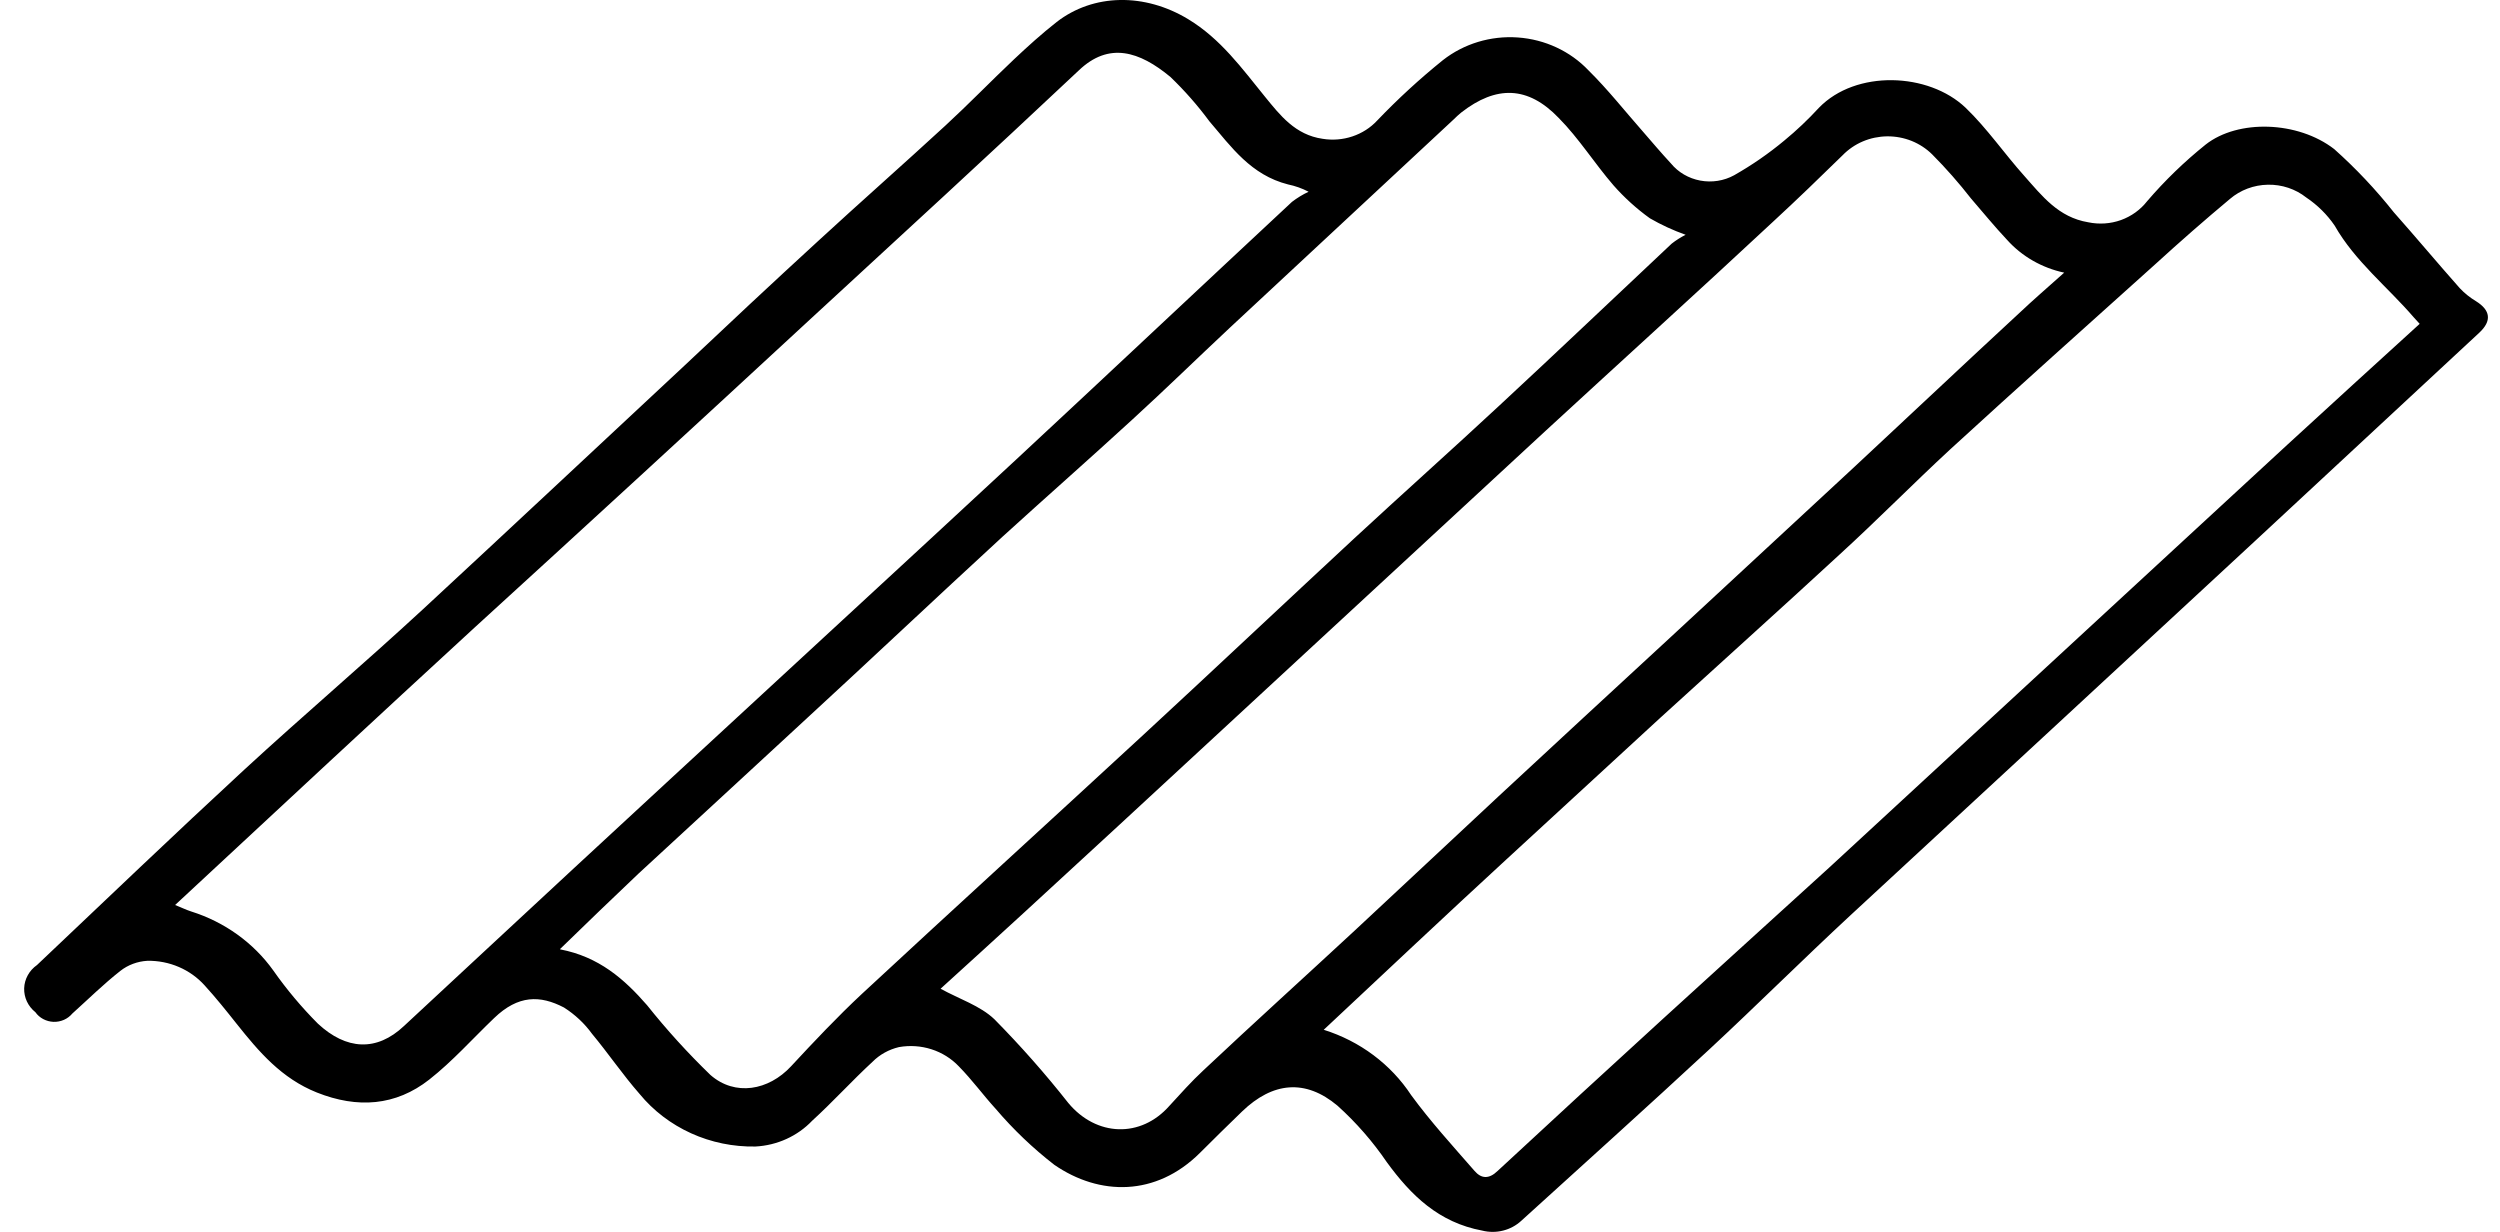 <svg width="69" height="34" viewBox="0 0 69 34" fill="none" xmlns="http://www.w3.org/2000/svg">
<path d="M20.849 31.644C20.235 31.655 19.627 31.53 19.073 31.278C18.518 31.026 18.032 30.655 17.653 30.193C17.187 29.662 16.792 29.076 16.34 28.533C16.132 28.246 15.869 28 15.565 27.807C14.909 27.465 14.303 27.458 13.637 28.1C13.042 28.669 12.494 29.288 11.848 29.796C10.92 30.525 9.866 30.599 8.747 30.154C7.767 29.763 7.145 29.027 6.533 28.259C6.247 27.898 5.958 27.537 5.646 27.195C5.45 26.978 5.208 26.805 4.935 26.688C4.663 26.571 4.366 26.513 4.068 26.518C3.794 26.534 3.532 26.631 3.32 26.798C2.857 27.162 2.435 27.579 1.997 27.973C1.935 28.047 1.856 28.107 1.766 28.147C1.675 28.187 1.577 28.206 1.477 28.203C1.378 28.199 1.281 28.173 1.194 28.127C1.107 28.081 1.032 28.016 0.977 27.937C0.876 27.856 0.796 27.755 0.742 27.64C0.689 27.526 0.663 27.401 0.667 27.276C0.671 27.15 0.706 27.027 0.767 26.916C0.828 26.805 0.915 26.709 1.021 26.635C2.922 24.835 4.812 23.025 6.737 21.248C8.363 19.751 10.046 18.319 11.671 16.818C14.052 14.614 16.432 12.382 18.812 10.165C20.05 8.996 21.312 7.815 22.587 6.646C23.746 5.579 24.933 4.534 26.093 3.466C26.739 2.871 27.347 2.242 27.987 1.637C28.364 1.282 28.752 0.931 29.163 0.608C30.183 -0.183 31.598 -0.196 32.795 0.53C33.693 1.074 34.278 1.888 34.913 2.669C35.328 3.177 35.747 3.723 36.505 3.831C36.78 3.876 37.063 3.853 37.326 3.765C37.59 3.677 37.826 3.526 38.011 3.326C38.577 2.734 39.183 2.177 39.824 1.66C40.404 1.205 41.145 0.981 41.892 1.034C42.64 1.087 43.339 1.412 43.843 1.943C44.377 2.47 44.84 3.059 45.336 3.622C45.594 3.919 45.849 4.221 46.118 4.511C46.32 4.757 46.607 4.924 46.927 4.984C47.247 5.044 47.579 4.992 47.862 4.837C48.353 4.558 48.816 4.238 49.246 3.88C49.587 3.6 49.906 3.297 50.202 2.975C51.222 1.92 53.228 1.998 54.252 2.975C54.85 3.551 55.32 4.241 55.874 4.859C56.36 5.406 56.813 5.999 57.636 6.135C57.936 6.198 58.25 6.177 58.538 6.074C58.826 5.97 59.077 5.789 59.261 5.553C59.748 4.985 60.288 4.462 60.876 3.99C61.77 3.287 63.42 3.339 64.423 4.114C65.023 4.649 65.573 5.233 66.069 5.859C66.684 6.552 67.276 7.261 67.891 7.955C68.022 8.094 68.172 8.214 68.337 8.313C68.738 8.563 68.779 8.856 68.429 9.182C66.37 11.098 64.309 13.012 62.247 14.924C58.522 18.374 54.795 21.822 51.066 25.268C49.757 26.482 48.495 27.738 47.189 28.952C45.469 30.547 43.724 32.116 41.986 33.695C41.846 33.824 41.674 33.917 41.486 33.964C41.298 34.012 41.1 34.012 40.912 33.965C39.705 33.74 38.943 32.989 38.277 32.077C37.889 31.508 37.433 30.984 36.916 30.518C36.025 29.769 35.124 29.867 34.284 30.674C33.89 31.052 33.502 31.439 33.115 31.823C31.901 33.028 30.347 33.008 29.099 32.149C28.506 31.689 27.965 31.172 27.483 30.606C27.143 30.235 26.834 29.808 26.463 29.431C26.258 29.215 25.998 29.053 25.709 28.96C25.42 28.867 25.11 28.847 24.811 28.9C24.533 28.966 24.28 29.106 24.083 29.304C23.512 29.831 22.988 30.411 22.417 30.931C22.012 31.357 21.449 31.613 20.849 31.644ZM4.833 24.978C5.02 25.053 5.146 25.115 5.278 25.157C6.199 25.447 6.995 26.019 7.543 26.785C7.909 27.307 8.321 27.798 8.774 28.253C9.556 28.979 10.393 29.034 11.154 28.314C11.858 27.663 12.555 27.012 13.256 26.361C14.992 24.747 16.732 23.135 18.476 21.525C21.669 18.572 24.869 15.633 28.055 12.675C30.595 10.315 33.121 7.935 35.658 5.572C35.8 5.463 35.954 5.369 36.117 5.292C35.939 5.199 35.748 5.131 35.549 5.09C34.529 4.83 33.989 4.062 33.38 3.349C33.058 2.913 32.699 2.504 32.305 2.125C31.445 1.412 30.605 1.149 29.772 1.946C27.317 4.257 24.828 6.539 22.345 8.827C19.271 11.67 16.188 14.502 13.096 17.323C11.763 18.549 10.432 19.778 9.104 21.01L4.833 24.978ZM15.459 26.202C16.53 26.407 17.231 27.022 17.86 27.745C18.399 28.422 18.983 29.064 19.608 29.669C20.288 30.264 21.213 30.098 21.832 29.431C22.451 28.764 23.11 28.064 23.791 27.429C26.372 25.034 28.98 22.661 31.571 20.268C33.513 18.475 35.437 16.659 37.379 14.858C38.705 13.631 40.055 12.427 41.378 11.197C42.976 9.716 44.554 8.212 46.139 6.724C46.258 6.631 46.387 6.549 46.523 6.48C46.18 6.358 45.85 6.206 45.537 6.025C45.167 5.759 44.831 5.454 44.533 5.116C44.01 4.511 43.575 3.814 43.02 3.255C42.17 2.369 41.296 2.353 40.331 3.105C40.256 3.164 40.188 3.232 40.12 3.297L33.944 9.045C33.043 9.888 32.163 10.748 31.251 11.581C30.071 12.665 28.871 13.719 27.677 14.806C25.79 16.541 23.937 18.293 22.043 20.034C20.574 21.395 19.098 22.748 17.622 24.112C16.915 24.783 16.211 25.46 15.459 26.192V26.202ZM56.972 7.525C56.358 7.394 55.805 7.077 55.395 6.62C55.055 6.259 54.731 5.862 54.402 5.481C54.069 5.054 53.711 4.646 53.327 4.26C53.166 4.101 52.973 3.975 52.76 3.889C52.546 3.804 52.317 3.761 52.085 3.763C51.854 3.766 51.625 3.813 51.414 3.903C51.202 3.993 51.012 4.124 50.855 4.286C50.229 4.898 49.6 5.507 48.958 6.099C46.863 8.052 44.755 9.96 42.656 11.893C39.603 14.714 36.551 17.535 33.502 20.356C31.761 21.968 30.017 23.577 28.269 25.183C27.477 25.912 26.677 26.635 25.96 27.289C26.474 27.572 27.055 27.758 27.446 28.132C28.17 28.866 28.851 29.637 29.486 30.443C30.258 31.371 31.486 31.42 32.278 30.518C32.577 30.193 32.883 29.848 33.213 29.542C34.597 28.24 35.995 26.977 37.382 25.691C38.708 24.461 40.021 23.221 41.347 21.99C42.925 20.525 44.51 19.061 46.087 17.606C47.788 16.032 49.488 14.457 51.188 12.88C52.705 11.47 54.208 10.048 55.724 8.648C56.119 8.274 56.52 7.929 56.972 7.525ZM36.535 28.422C37.536 28.736 38.39 29.375 38.95 30.228C39.484 30.957 40.099 31.631 40.698 32.318C40.881 32.53 41.092 32.552 41.334 32.318C42.85 30.912 44.373 29.511 45.901 28.116C47.427 26.72 48.961 25.336 50.495 23.937C53.668 21.009 56.842 18.08 60.016 15.148C61.054 14.187 62.092 13.229 63.131 12.274C64.341 11.161 65.555 10.057 66.783 8.938L66.62 8.759C65.895 7.916 64.998 7.213 64.436 6.226C64.229 5.923 63.964 5.66 63.654 5.452C63.356 5.216 62.979 5.09 62.593 5.098C62.206 5.105 61.835 5.244 61.546 5.491C60.849 6.073 60.169 6.669 59.506 7.274C57.608 8.98 55.704 10.682 53.824 12.404C52.803 13.348 51.81 14.357 50.783 15.295C49.141 16.811 47.475 18.305 45.822 19.813C44.405 21.114 42.991 22.416 41.578 23.718C39.892 25.268 38.232 26.834 36.535 28.422Z" fill="black"/>
</svg>
